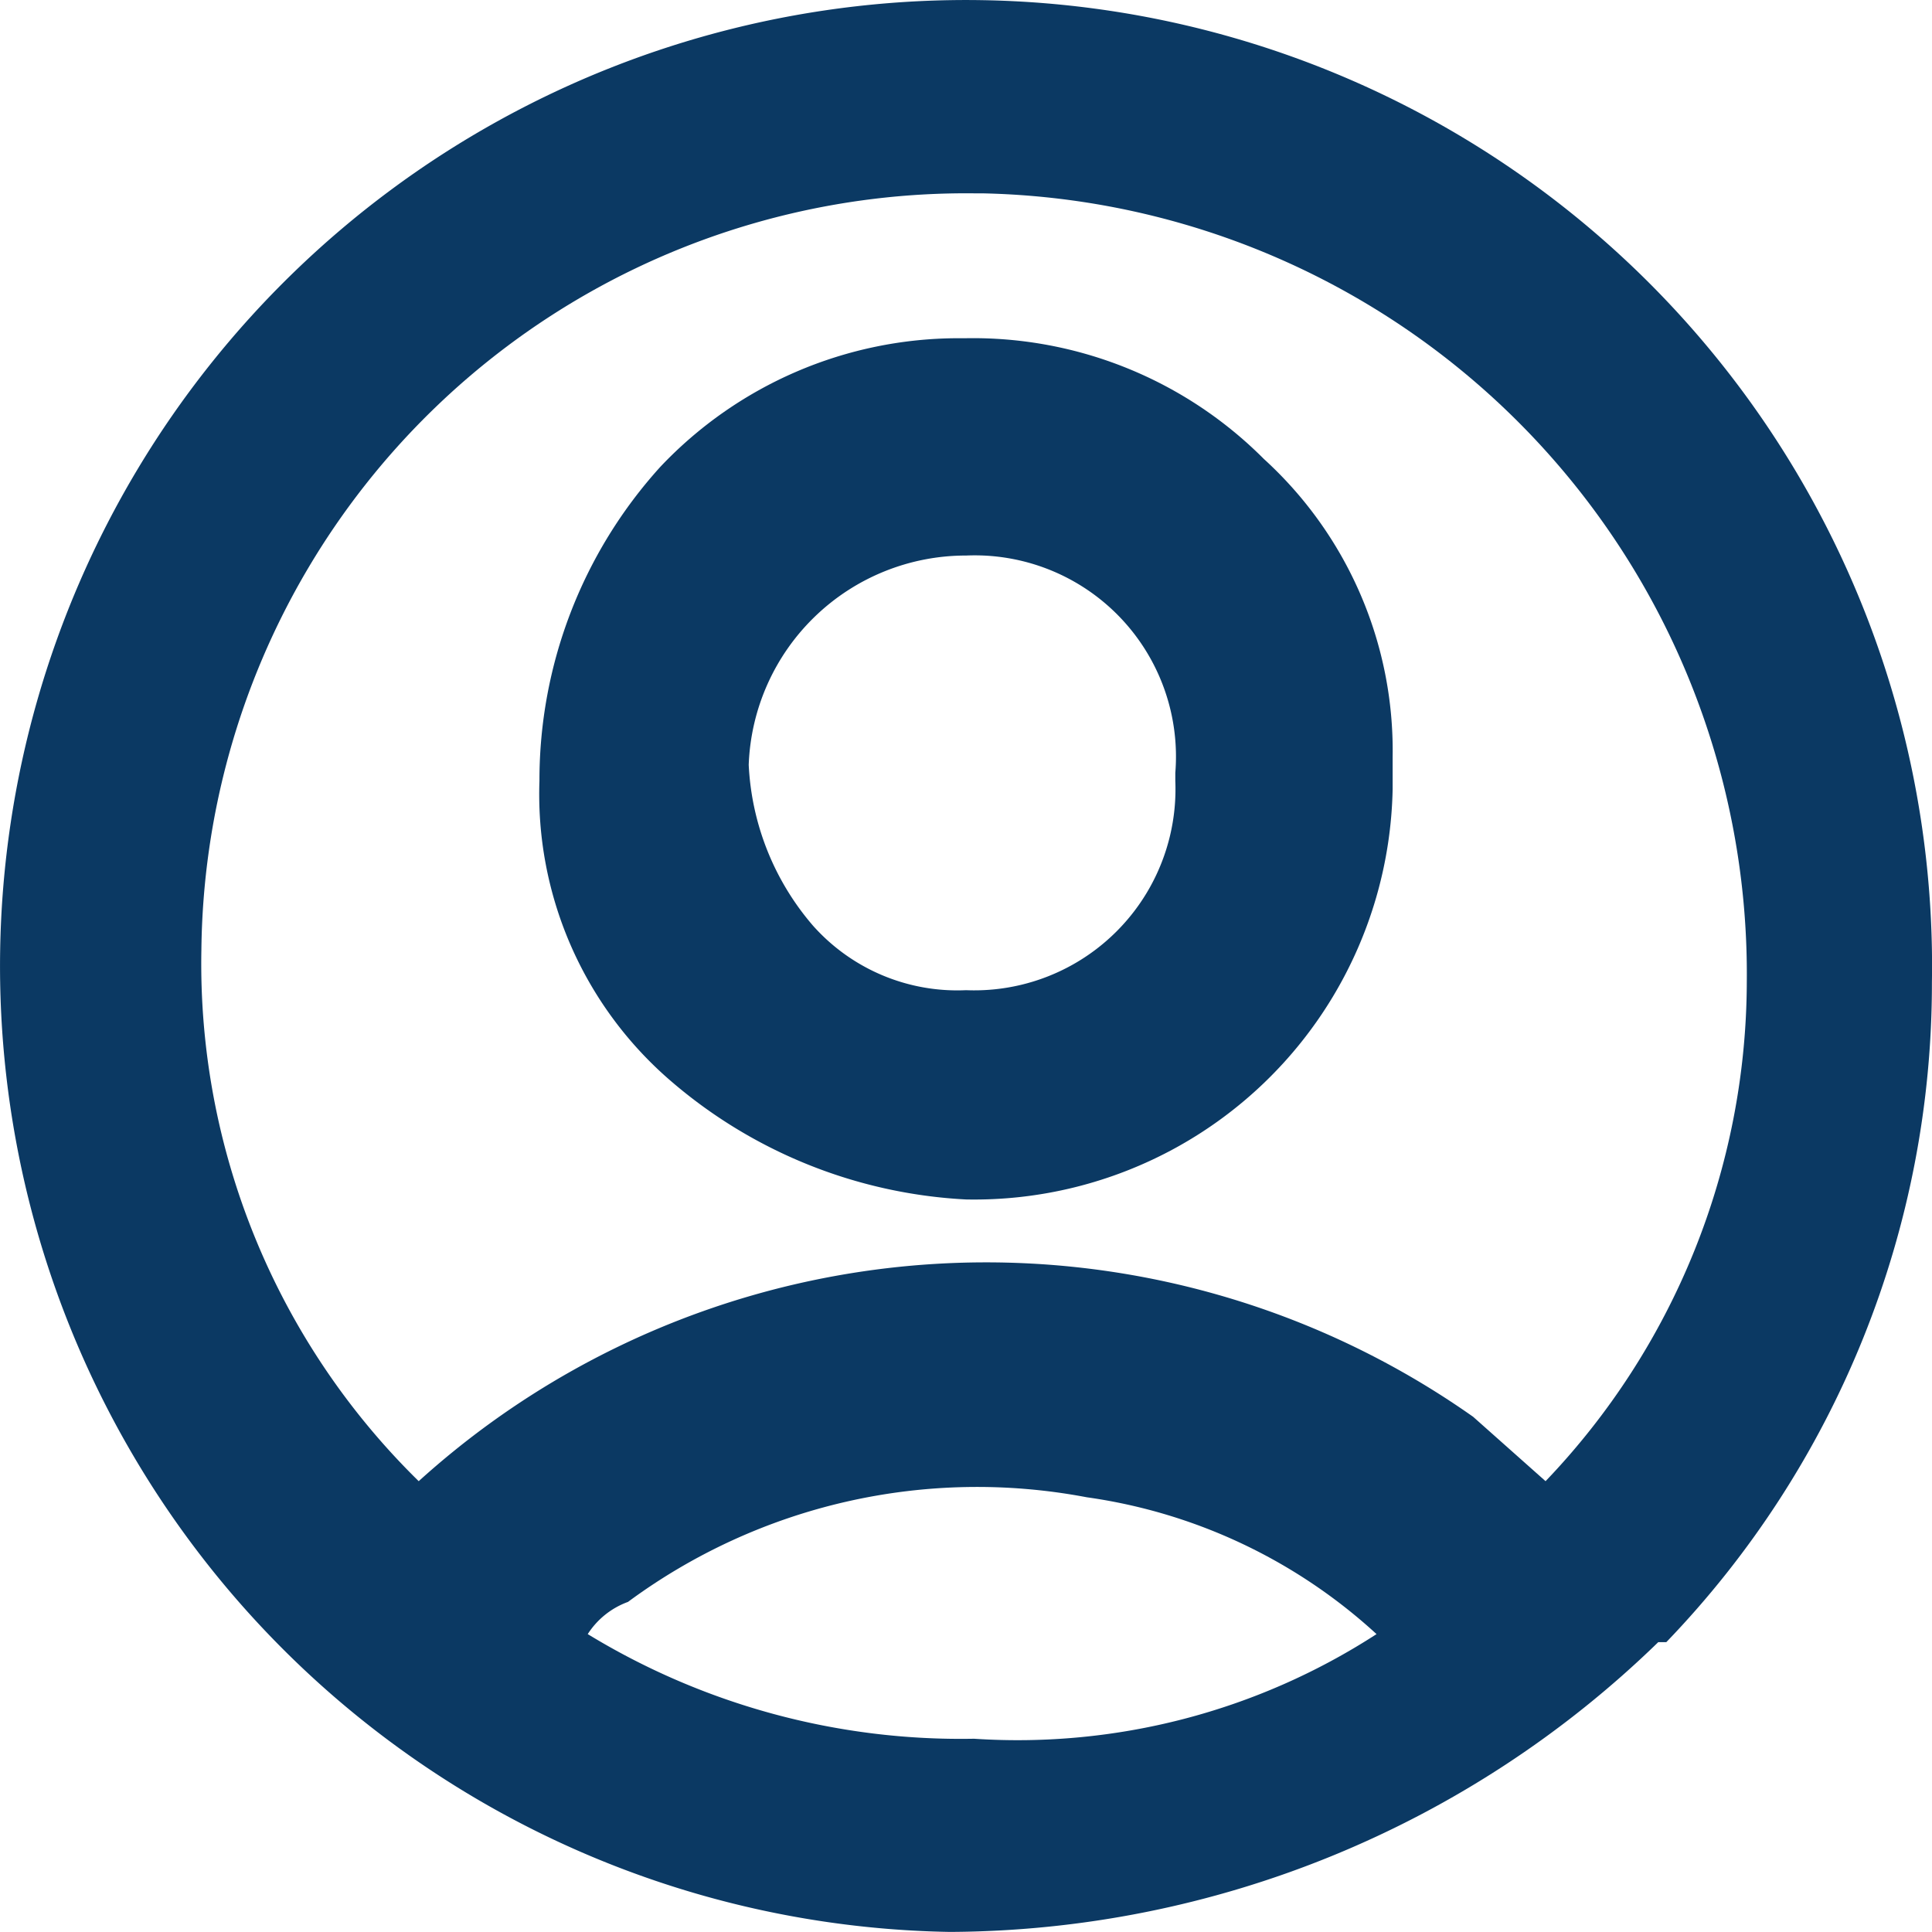 <svg xmlns="http://www.w3.org/2000/svg" width="24.003" height="24.002" viewBox="0 0 24.003 24.002"><g transform="translate(-140 -803.999)"><path d="M7.8,19.9a1,1,0,0,0-.5.4h0a8.9,8.9,0,0,0,4.8,1.3,8.2,8.2,0,0,0,5-1.3,6.7,6.7,0,0,0-3.6-1.7,7.3,7.3,0,0,0-5.7,1.3Z" transform="translate(140.002 804.001)" fill="none"/><path d="M12,6.9A2.7,2.7,0,0,0,9.3,9.5a3.3,3.3,0,0,0,.8,2,2.4,2.4,0,0,0,1.9.8,2.5,2.5,0,0,0,2.6-2.6h0A2.5,2.5,0,0,0,12,6.9Z" transform="translate(140.002 804.001)" fill="none"/><path d="M12.2,2.4h-.1a9.5,9.5,0,0,0-9.6,9.4,9,9,0,0,0,2.7,6.6,10.5,10.5,0,0,1,13.1-.8l.9.8a9,9,0,0,0,2.5-6.2,9.7,9.7,0,0,0-9.5-9.8ZM12,14.9a6.1,6.1,0,0,1-3.7-1.5A4.7,4.7,0,0,1,6.7,9.7,5.8,5.8,0,0,1,8.2,5.8a5.1,5.1,0,0,1,3.7-1.6H12a5.1,5.1,0,0,1,3.7,1.5,4.9,4.9,0,0,1,1.6,3.7v.4A5.2,5.2,0,0,1,12,14.9Z" transform="translate(140.002 804.001)" fill="none"/><path d="M15.7,5.7A5.1,5.1,0,0,0,12,4.2h-.1A5.1,5.1,0,0,0,8.2,5.8,5.8,5.8,0,0,0,6.7,9.7a4.7,4.7,0,0,0,1.6,3.7A6.1,6.1,0,0,0,12,14.9a5.2,5.2,0,0,0,5.3-5.1V9.4a4.9,4.9,0,0,0-1.6-3.7Zm-1.1,4A2.5,2.5,0,0,1,12,12.3a2.4,2.4,0,0,1-1.9-.8,3.3,3.3,0,0,1-.8-2A2.7,2.7,0,0,1,12,6.9a2.5,2.5,0,0,1,2.6,2.7Z" transform="translate(140.002 804.001)" fill="#0b3963"/><path d="M12.2,0a12,12,0,0,0-.4,24h0a12.7,12.7,0,0,0,8.8-3.6h.1A11.8,11.8,0,0,0,24,12.2,12,12,0,0,0,12.2,0Zm-.1,21.6a8.9,8.9,0,0,1-4.8-1.3h0a1,1,0,0,1,.5-.4,7.3,7.3,0,0,1,5.7-1.3,6.7,6.7,0,0,1,3.6,1.7,8.2,8.2,0,0,1-5,1.3Zm7.1-3.2-.9-.8a10.5,10.5,0,0,0-13.1.8,9,9,0,0,1-2.7-6.6,9.5,9.5,0,0,1,9.6-9.4h.1a9.7,9.7,0,0,1,9.5,9.8,9,9,0,0,1-2.5,6.2Z" transform="translate(140.002 804.001)" fill="#0b3963"/></g></svg>
